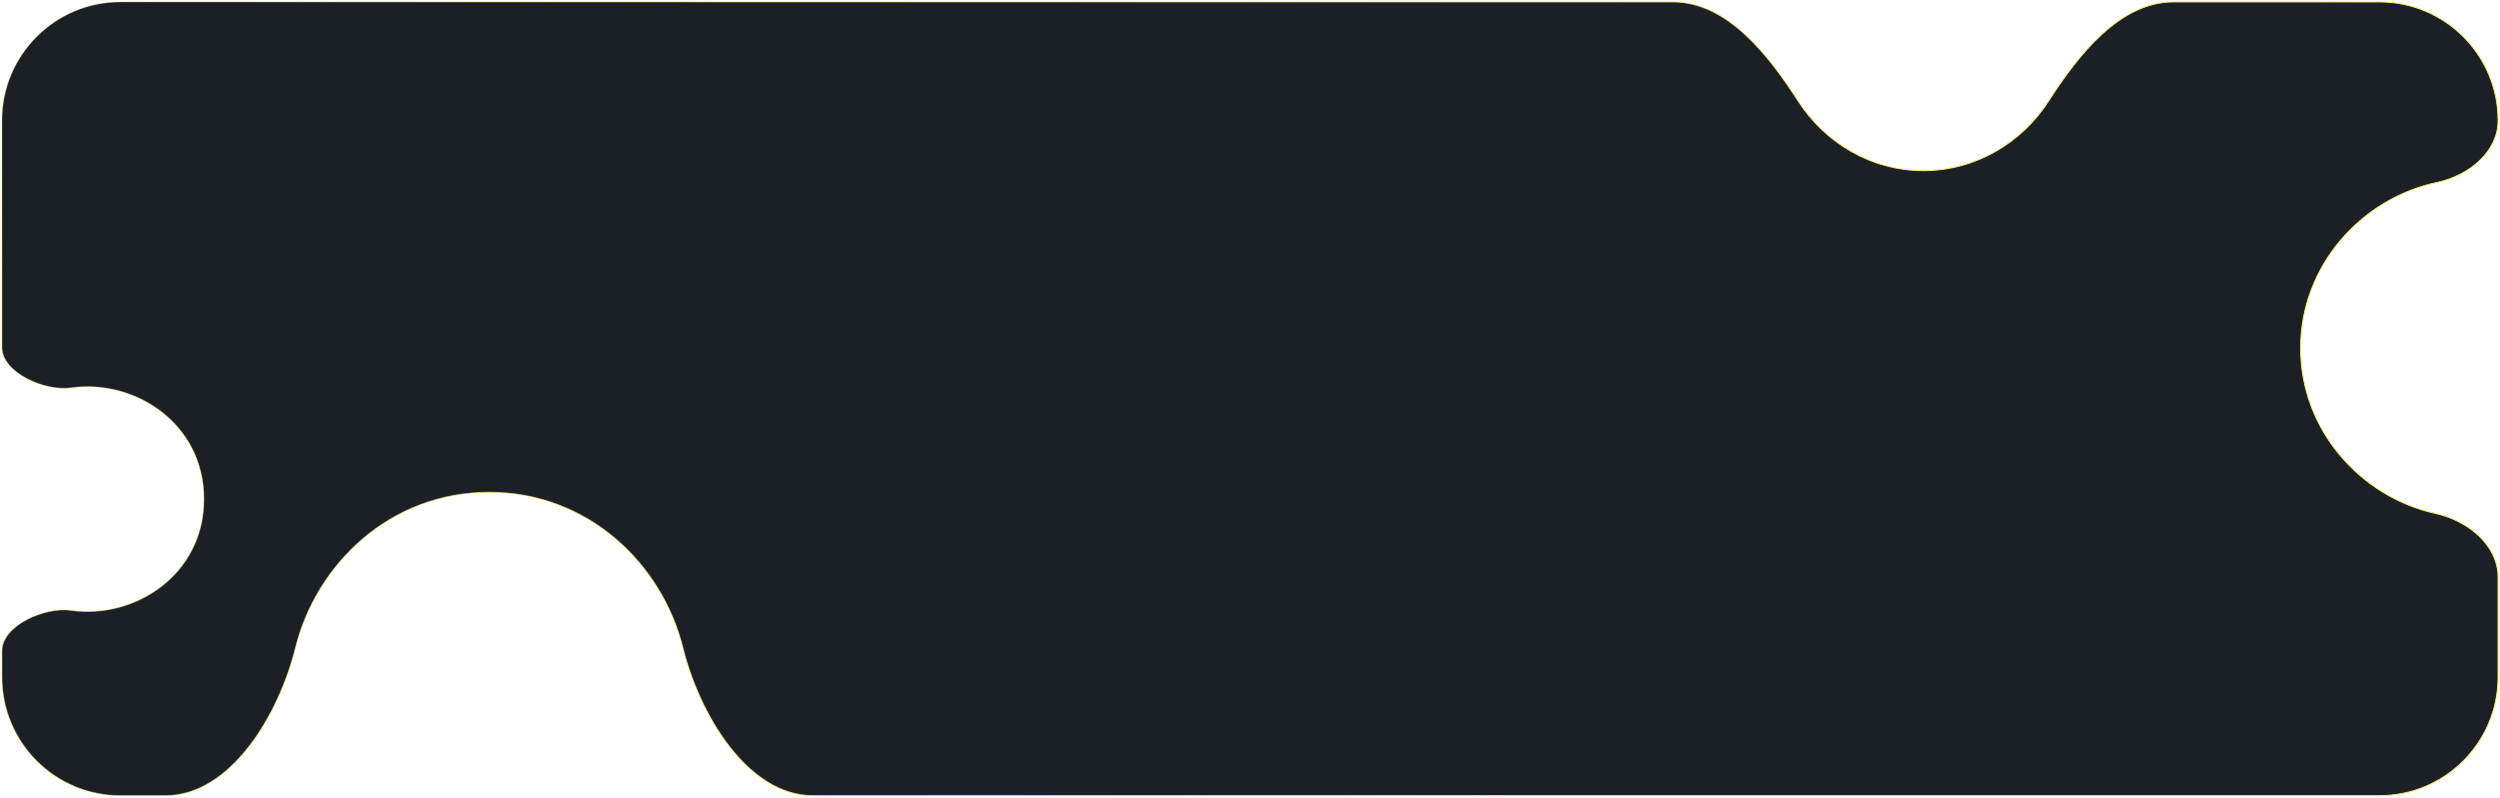 <?xml version="1.0" encoding="UTF-8"?> <svg xmlns="http://www.w3.org/2000/svg" width="5128" height="1636" viewBox="0 0 5128 1636" fill="none"> <path d="M247.178 4H3431.72C3486.85 4 3535.59 30.803 3578.41 69.868C3621.24 108.939 3657.77 159.925 3688.39 207.491C3742.8 291.988 3837.2 350.184 3945.23 350.184C4053.26 350.184 4147.66 291.988 4202.07 207.491C4232.7 159.925 4269.22 108.939 4312.05 69.868C4354.87 30.803 4403.61 4 4458.75 4H4880.82C5015.15 4 5124 112.936 5124 247.315C5124 311.724 5063.74 360.577 4998.79 374.217C4843.9 406.752 4718.87 545.23 4718.87 714.065C4718.87 881.731 4842.18 1019.46 4995.6 1053.22C5062.1 1067.86 5124 1117.97 5124 1184.07V1388.68C5124 1523.07 5015.15 1632 4880.82 1632H1667.87C1600.52 1632 1542.23 1590.38 1496.36 1531.26C1450.52 1472.2 1417.64 1396.32 1401.08 1329.51C1357.95 1155.4 1205.4 1009.56 1003.44 1009.56C801.482 1009.56 648.93 1155.4 605.794 1329.51C589.236 1396.32 556.35 1472.2 510.522 1531.26C464.645 1590.38 406.355 1632 339.006 1632H247.178C112.875 1632 4 1523.07 4 1388.68V1334.96C4 1309.7 24.939 1287.01 54.258 1271.35C83.373 1255.79 119.032 1248.15 145.383 1251.96C275.184 1270.73 418.296 1179.7 418.296 1023.74C418.296 867.778 275.184 776.747 145.383 795.513C119.032 799.322 83.373 791.687 54.258 776.132C24.939 760.463 4 737.777 4 712.516V247.315C4 112.936 112.874 4 247.178 4Z" fill="#1A2026" stroke="url(#paint0_linear_11931_4560)" stroke-width="2"></path> <defs> <linearGradient id="paint0_linear_11931_4560" x1="3098.99" y1="1632" x2="2.131" y2="-1686.4" gradientUnits="userSpaceOnUse"> <stop stop-color="#FFE55E"></stop> <stop offset="1" stop-color="#FFE55E" stop-opacity="0"></stop> </linearGradient> </defs> </svg> 